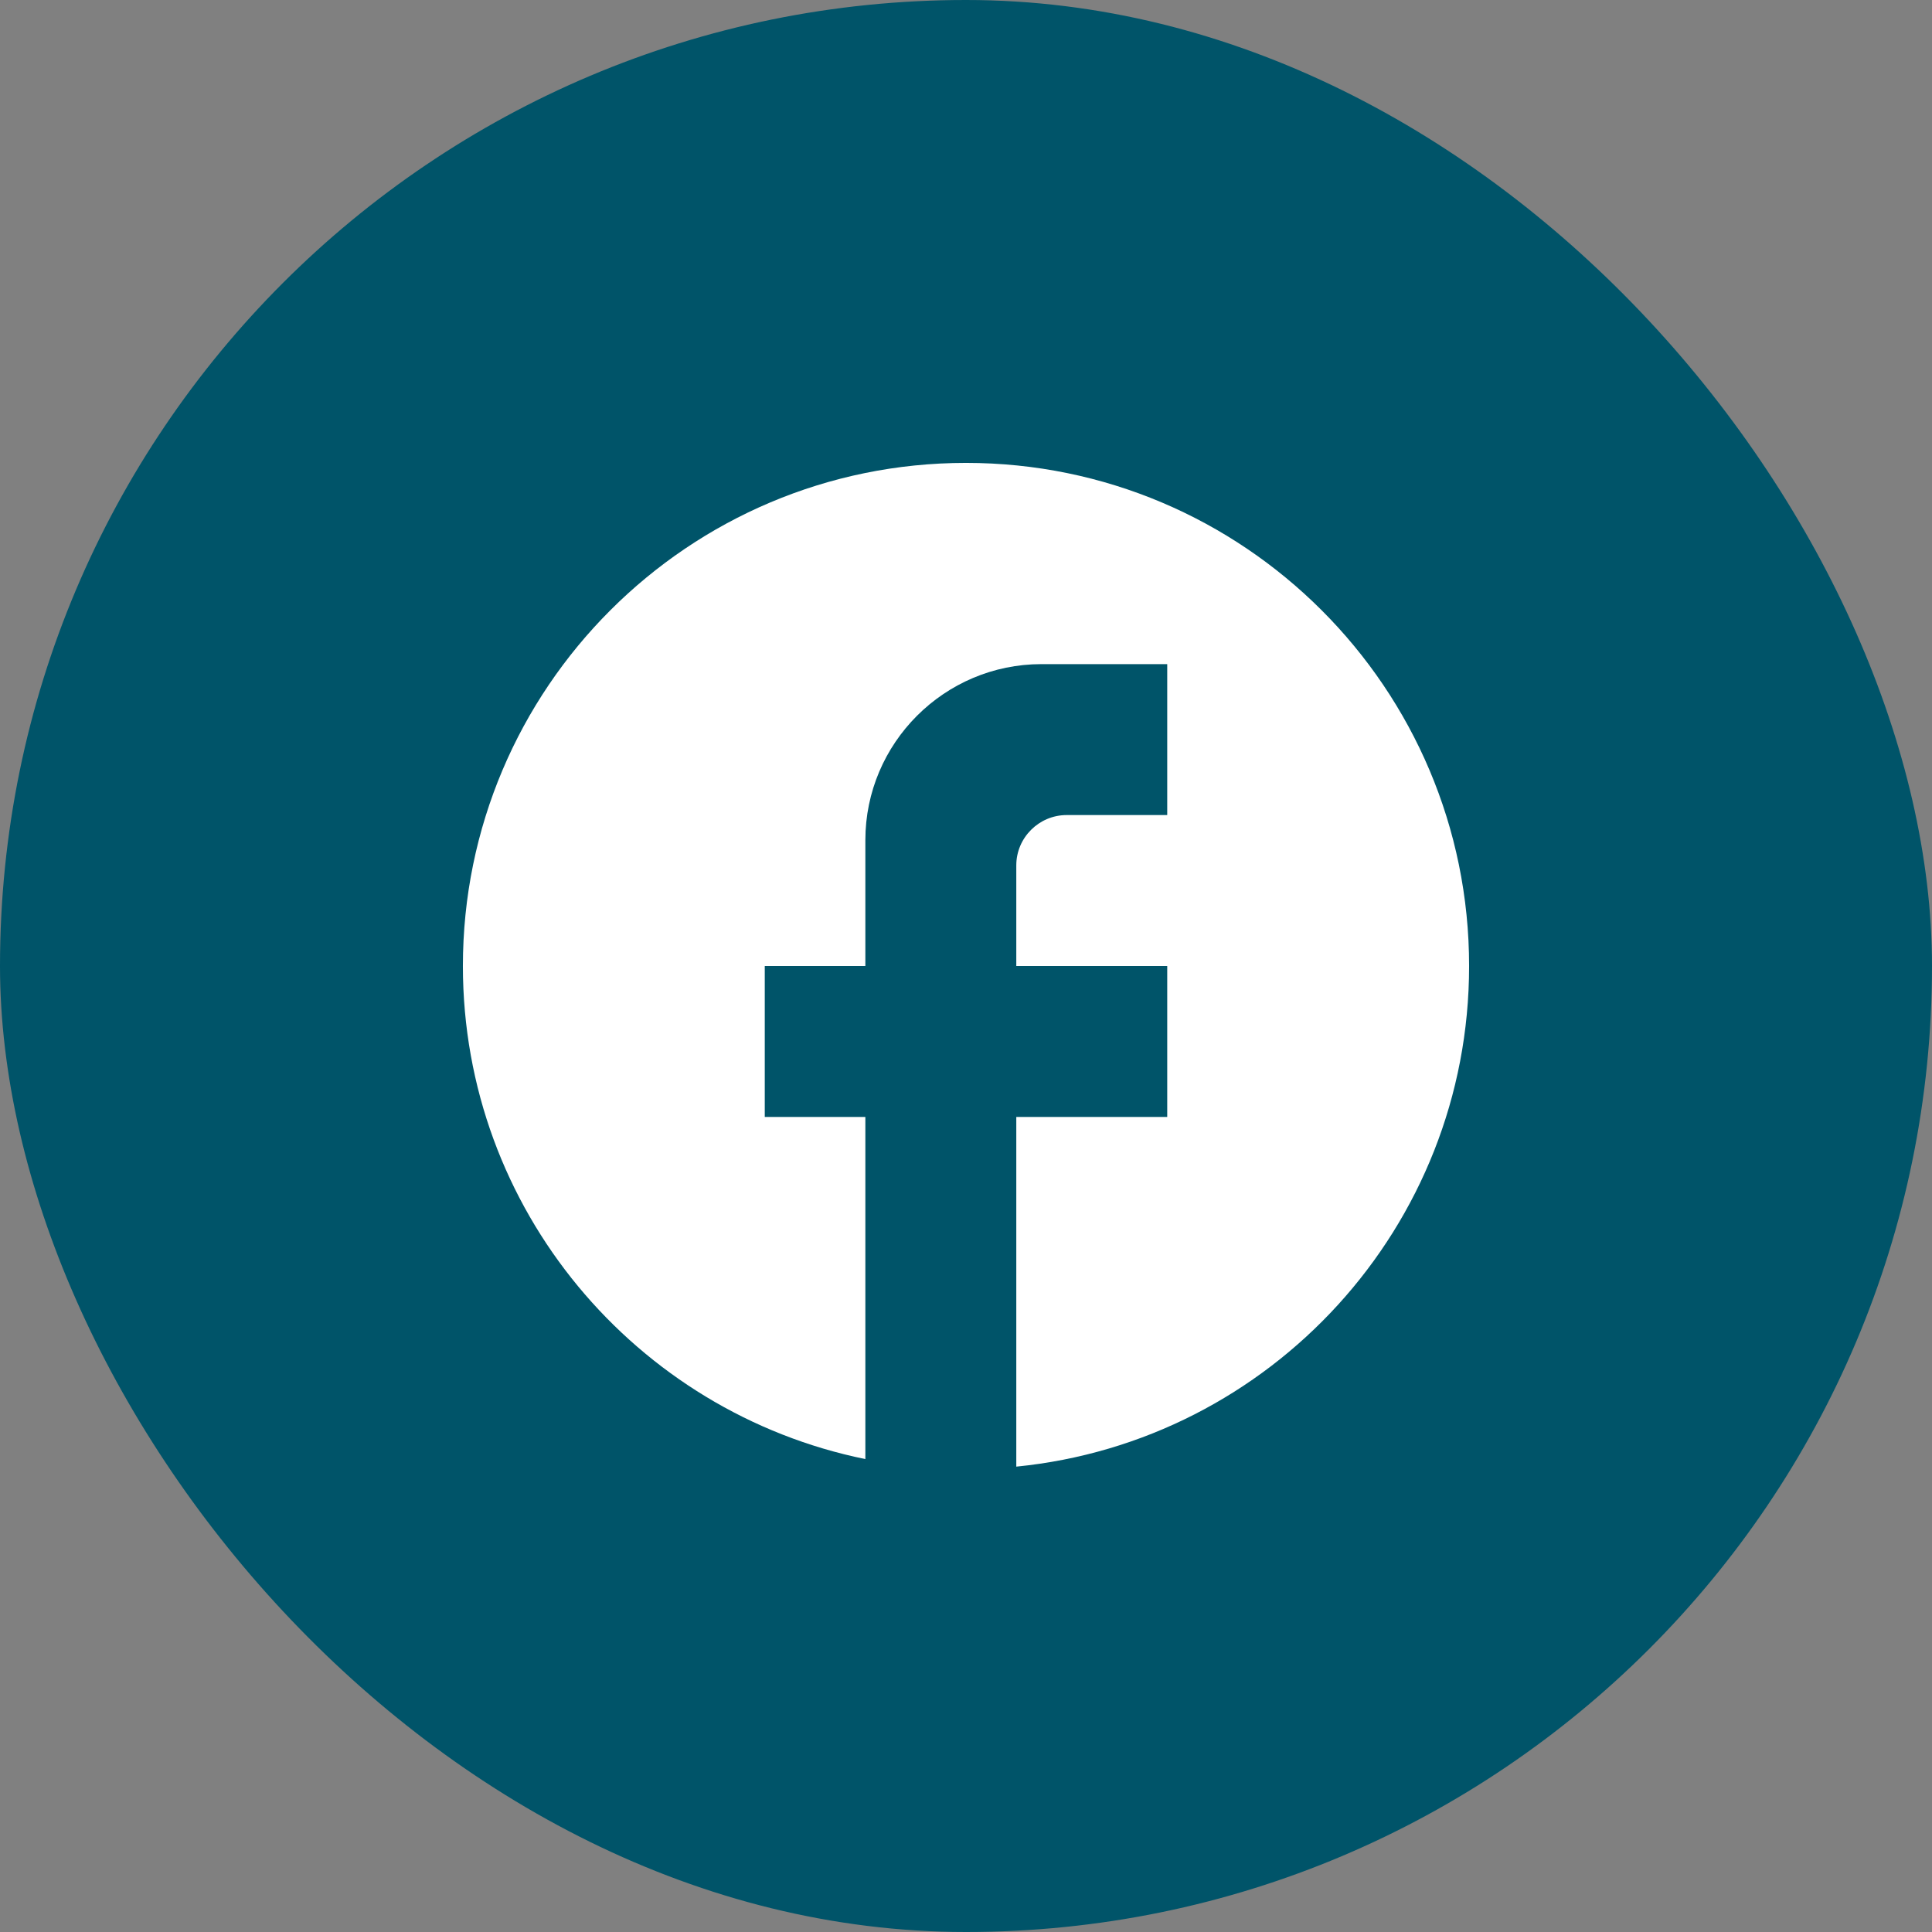 <svg width="32" height="32" fill="none" xmlns="http://www.w3.org/2000/svg"><rect width="100%" height="100%" fill="#808080" stroke="none"/><rect width="32" height="32" rx="16" fill="#005469"/><path d="M24.333 16C24.333 11.4 20.6 7.667 16 7.667C11.4 7.667 7.667 11.4 7.667 16C7.667 20.033 10.533 23.392 14.333 24.167V18.5H12.667V16H14.333V13.917C14.333 12.308 15.642 11 17.25 11H19.333V13.5H17.667C17.208 13.5 16.833 13.875 16.833 14.333V16H19.333V18.5H16.833V24.292C21.042 23.875 24.333 20.325 24.333 16Z" fill="white"/></svg>